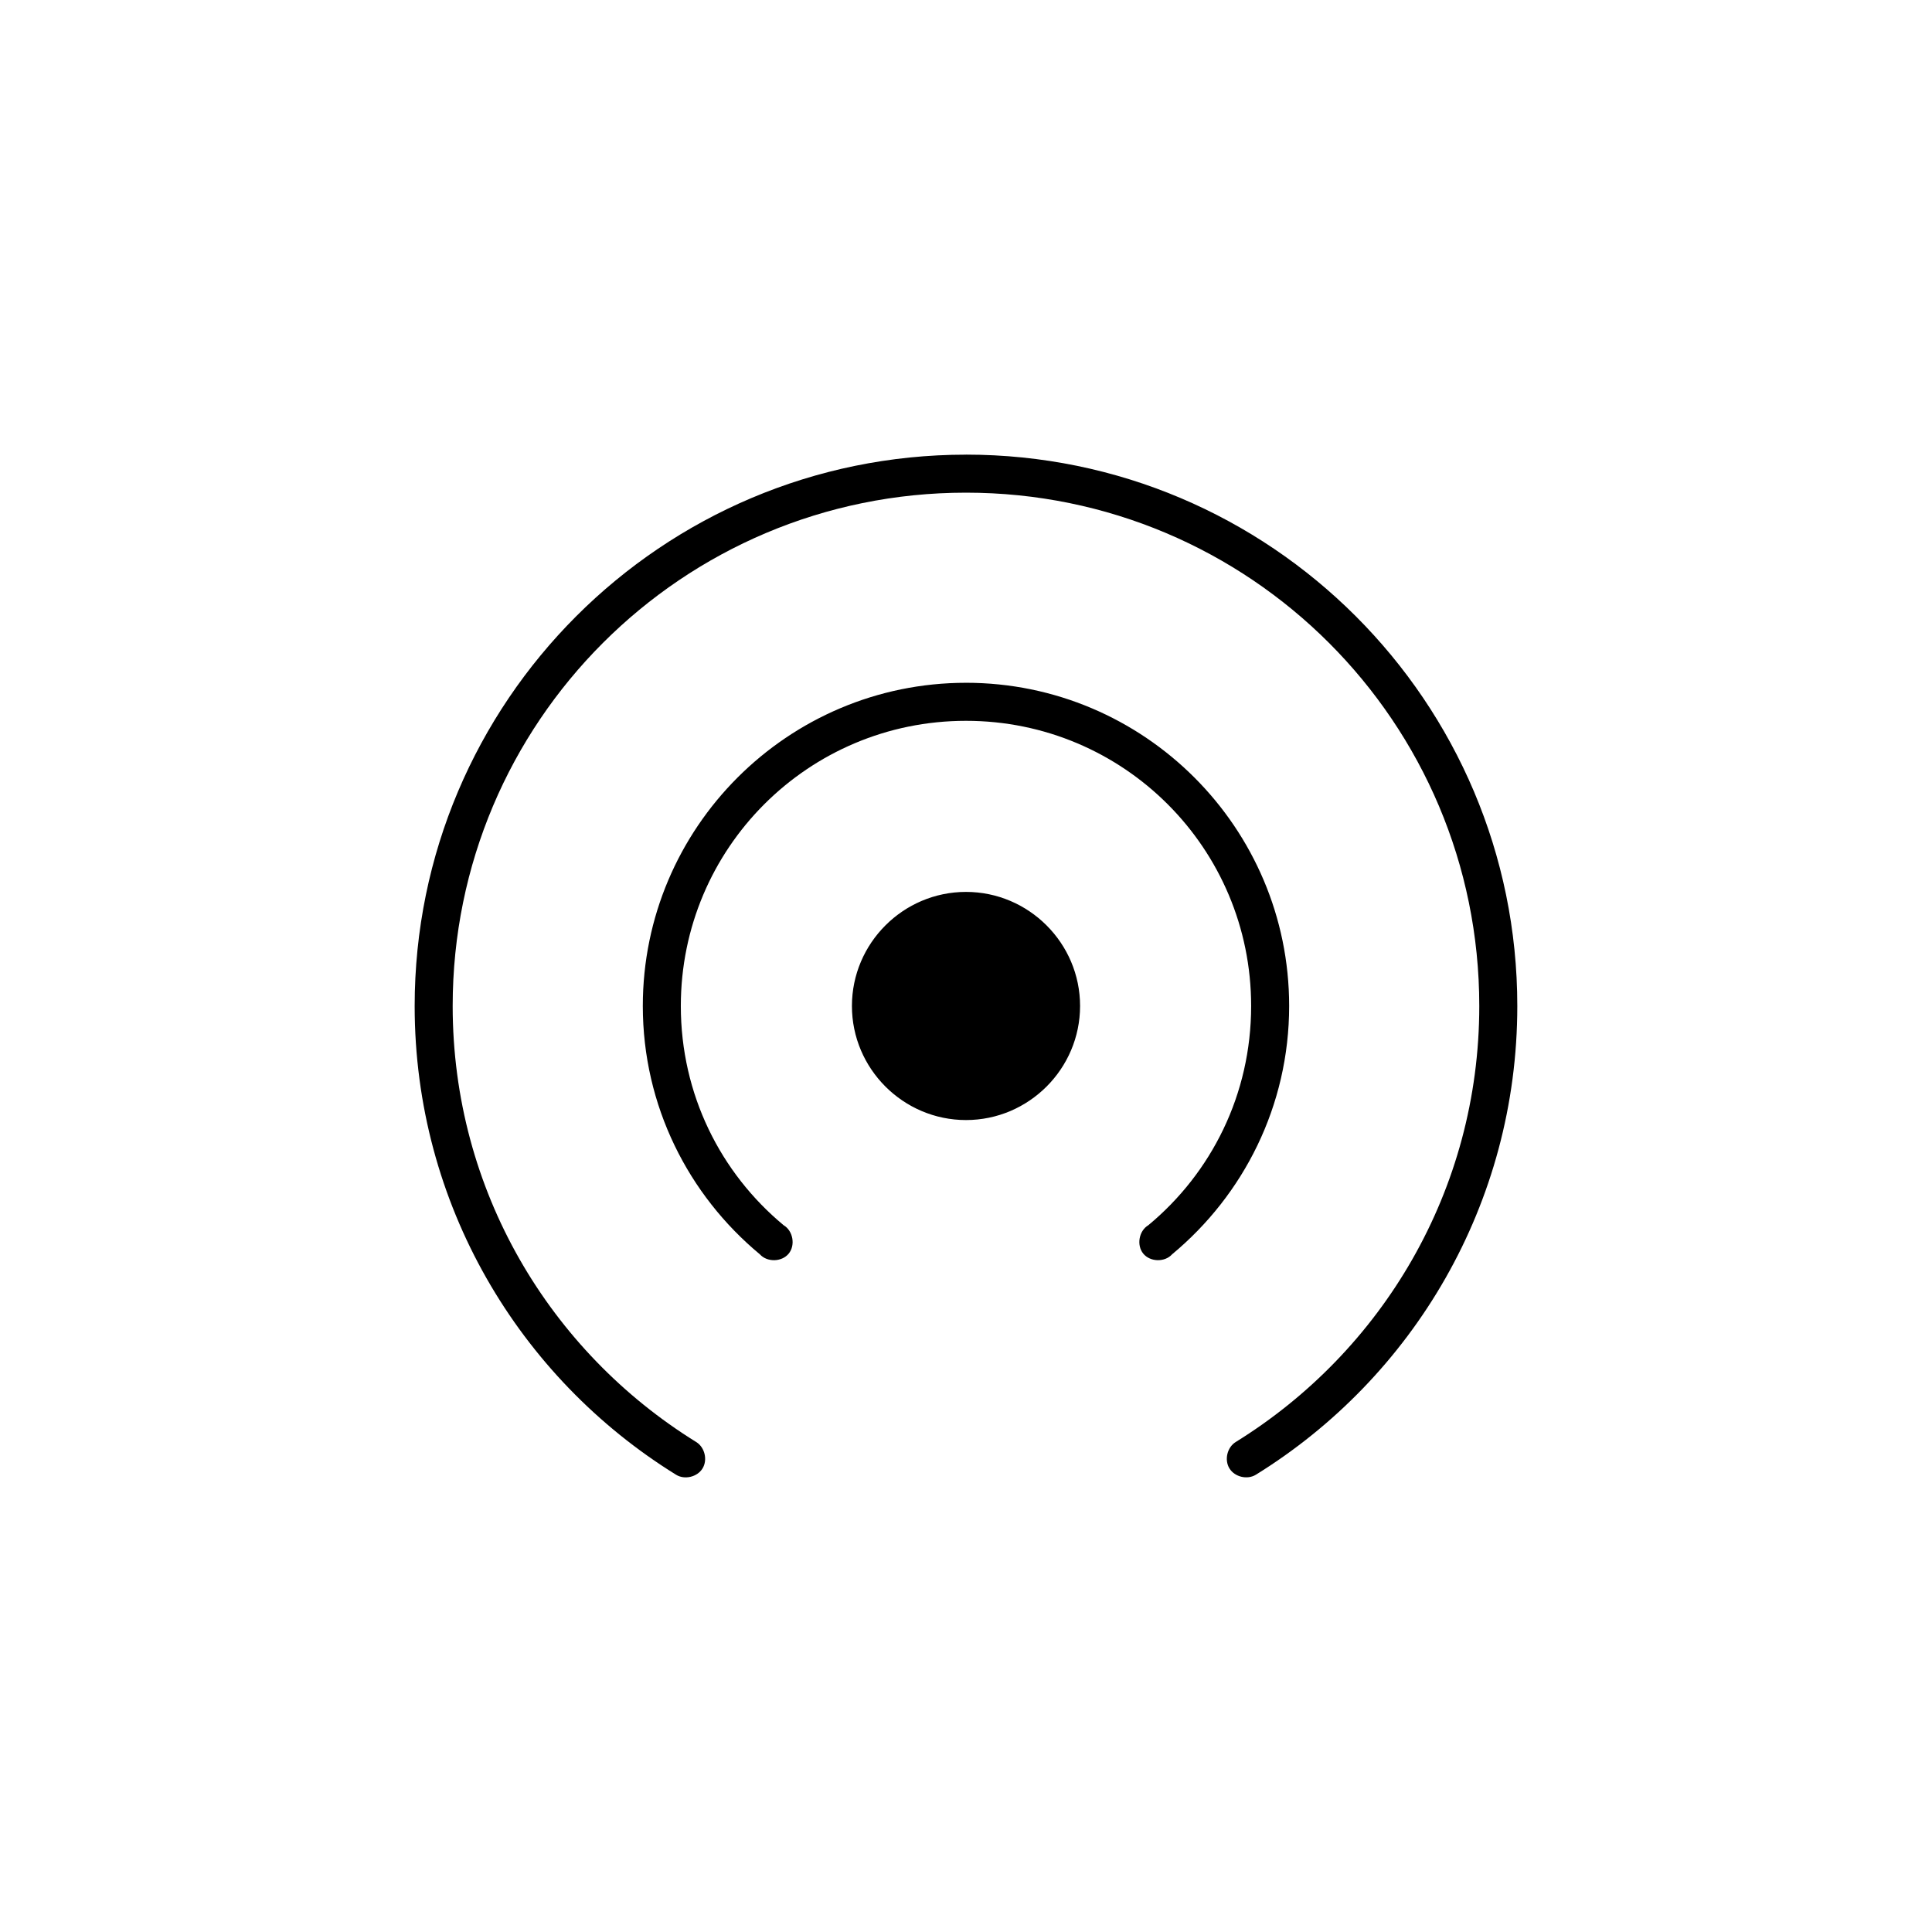 <?xml version="1.0" encoding="UTF-8"?>
<!-- Uploaded to: ICON Repo, www.svgrepo.com, Generator: ICON Repo Mixer Tools -->
<svg fill="#000000" width="800px" height="800px" version="1.1" viewBox="144 144 512 512" xmlns="http://www.w3.org/2000/svg">
 <path d="m400 264.49c-80.633 0-146.11 65.473-146.11 146.11 0 52.488 27.668 98.473 69.273 124.22 2.266 1.402 5.606 0.613 7.008-1.652 1.402-2.266 0.613-5.606-1.652-7.008-38.746-23.98-64.555-66.617-64.555-115.57 0-75.188 60.844-136.03 136.03-136.03 75.188 0 136.03 60.844 136.03 136.03 0 48.945-25.805 91.586-64.551 115.56-2.266 1.402-3.055 4.738-1.652 7.008 1.402 2.266 4.738 3.055 7.008 1.652 41.605-25.746 69.273-71.734 69.273-124.22 0-80.633-65.473-146.11-146.11-146.11zm0 60.457c-47.242 0-85.648 38.406-85.648 85.648 0 26.484 12.094 50.105 31.016 65.809 1.938 2.152 5.816 2.062 7.648-0.18 1.832-2.242 1.145-6.066-1.352-7.531-16.707-13.871-27.238-34.66-27.238-58.098 0-41.797 33.773-75.57 75.57-75.57s75.57 33.773 75.57 75.57c0 23.441-10.527 44.23-27.238 58.094-2.496 1.465-3.184 5.289-1.352 7.531 1.832 2.242 5.711 2.336 7.648 0.18 18.922-15.707 31.016-39.328 31.016-65.809 0-47.242-38.406-85.648-85.648-85.648zm0 55.418c-16.637 0-30.23 13.594-30.23 30.23s13.594 30.23 30.23 30.23 30.23-13.594 30.23-30.23-13.594-30.23-30.23-30.23z"/>
</svg>